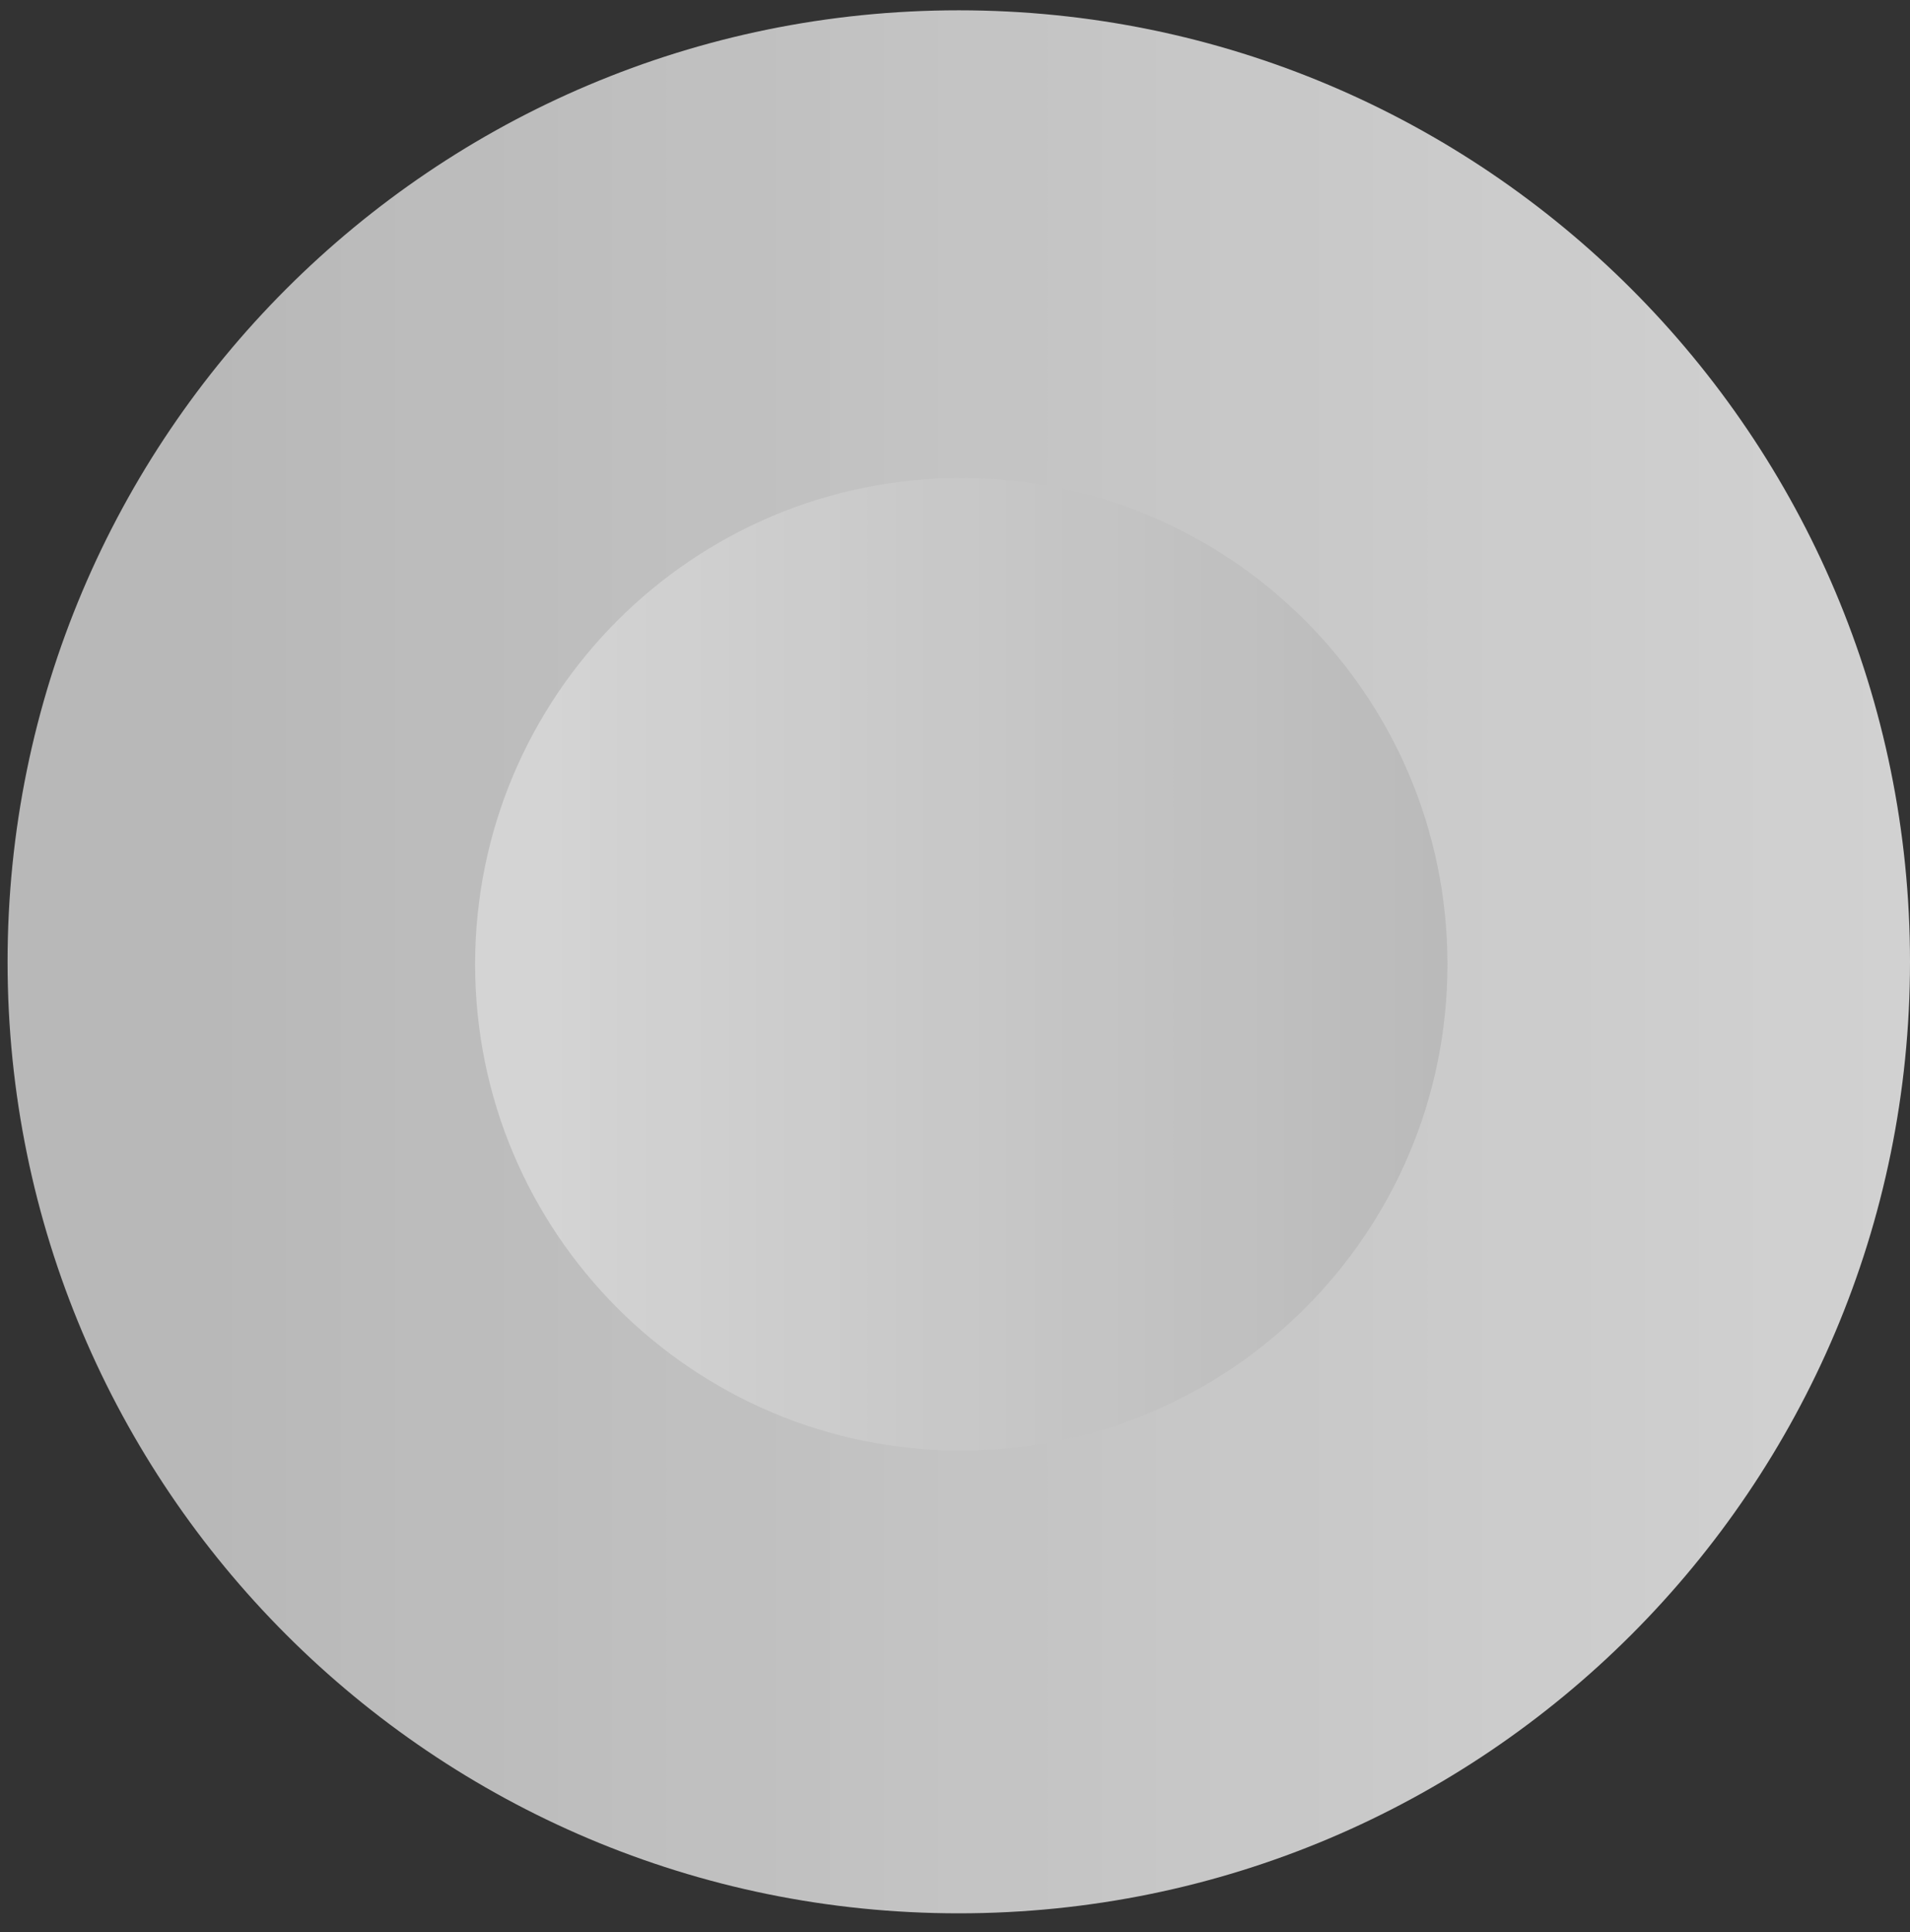<svg width="89" height="90" viewBox="0 0 89 90" fill="none" xmlns="http://www.w3.org/2000/svg">
<rect x="0" y="0" width="89" height="90" fill="#333333" stroke="none"/>
<g opacity="0.8" clip-path="url(#clip0_13_142)">
<path d="M44.676 89.127C69.156 89.127 89 69.283 89 44.803C89 20.324 69.156 0.48 44.676 0.48C20.197 0.48 0.353 20.324 0.353 44.803C0.353 69.283 20.197 89.127 44.676 89.127Z" fill="url(#paint0_linear_13_142)"/>
<path d="M44.793 67.574C57.304 67.574 67.447 57.431 67.447 44.92C67.447 32.409 57.304 22.266 44.793 22.266C32.282 22.266 22.139 32.409 22.139 44.92C22.139 57.431 32.282 67.574 44.793 67.574Z" fill="url(#paint1_linear_13_142)"/>
</g>
<defs>
<linearGradient id="paint0_linear_13_142" x1="6.998" y1="44.803" x2="95.645" y2="44.803" gradientUnits="userSpaceOnUse">
<stop stop-color="#D9D9D9"/>
<stop offset="1" stop-color="#FCFCFC"/>
</linearGradient>
<linearGradient id="paint1_linear_13_142" x1="25.535" y1="44.92" x2="70.846" y2="44.92" gradientUnits="userSpaceOnUse">
<stop stop-color="#FCFCFC"/>
<stop offset="1" stop-color="#D9D9D9"/>
</linearGradient>
<clipPath id="clip0_13_142">
<rect width="88.647" height="88.647" fill="white" transform="translate(0.353 0.48)"/>
</clipPath>
</defs>
</svg>
